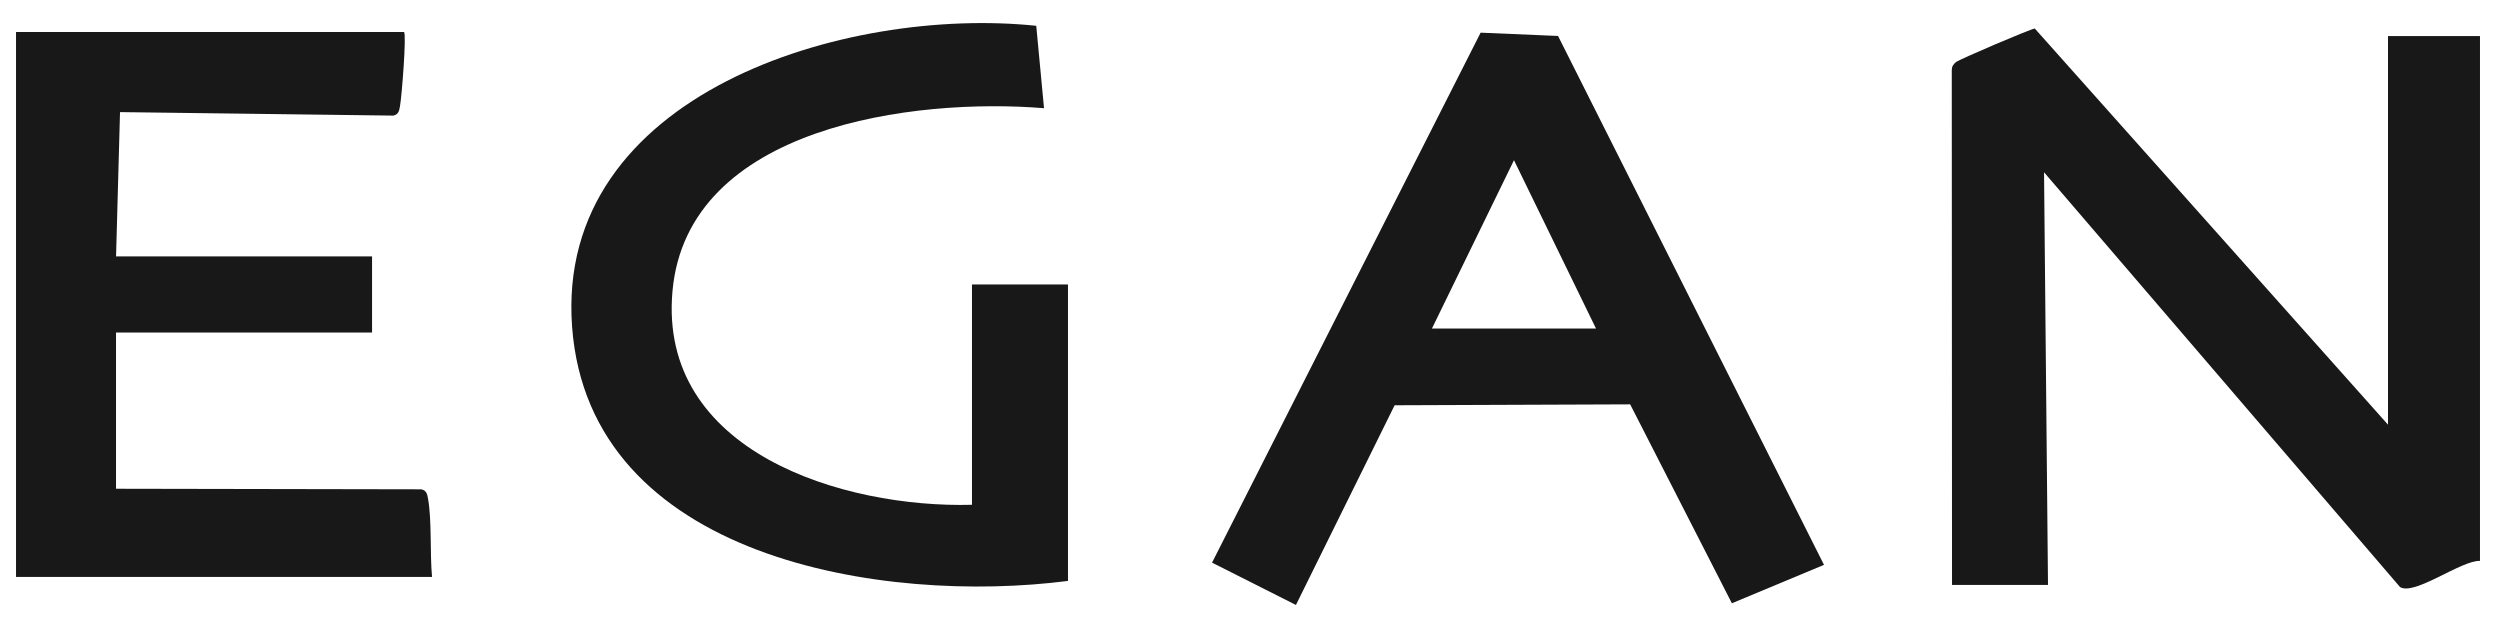 <svg xmlns="http://www.w3.org/2000/svg" fill="none" viewBox="0 0 120 30" height="30" width="120">
<g clip-path="url(#clip0_470_2692)">
<path fill="#181818" d="M0.769 1.537H19.394C19.519 1.662 19.284 4.635 19.2 5.093C19.159 5.314 19.14 5.483 18.886 5.549L5.761 5.381L5.571 12.306H17.859V15.96H5.569V23.46L20.231 23.487C20.477 23.551 20.508 23.722 20.546 23.941C20.733 24.987 20.633 26.591 20.738 27.693H0.769V1.537Z"></path>
<path fill="#181818" d="M114.624 20.384V1.731H119.039V26.923C118.15 26.883 115.887 28.611 115.2 28.177L98.114 8.269L98.304 28.077H93.697L93.685 3.369C93.685 3.194 93.756 3.088 93.889 2.979C94.049 2.848 97.466 1.388 97.67 1.369L114.624 20.384Z"></path>
<path fill="#181818" d="M87.551 27.113L83.13 28.957L78.248 19.409L66.942 19.453L62.205 29.038L58.178 27.007L71.07 1.568L74.786 1.726L87.551 27.111V27.113ZM76.607 15.768L72.671 7.69L68.734 15.768H76.605H76.607Z"></path>
<path fill="#181818" d="M51.263 13.653V27.884C42.438 29.023 28.271 26.853 27.459 15.669C26.648 4.484 40.59 0.286 49.74 1.238L50.113 5.194C43.917 4.686 33.002 6.032 32.28 13.965C31.578 21.698 40.475 24.394 46.655 24.23V13.653H51.263Z"></path>
</g>
<defs>
<clipPath id="clip0_470_2692">
<rect transform="translate(0.769)" fill="white" height="30" width="118.462"></rect>
</clipPath>
</defs>
</svg>
